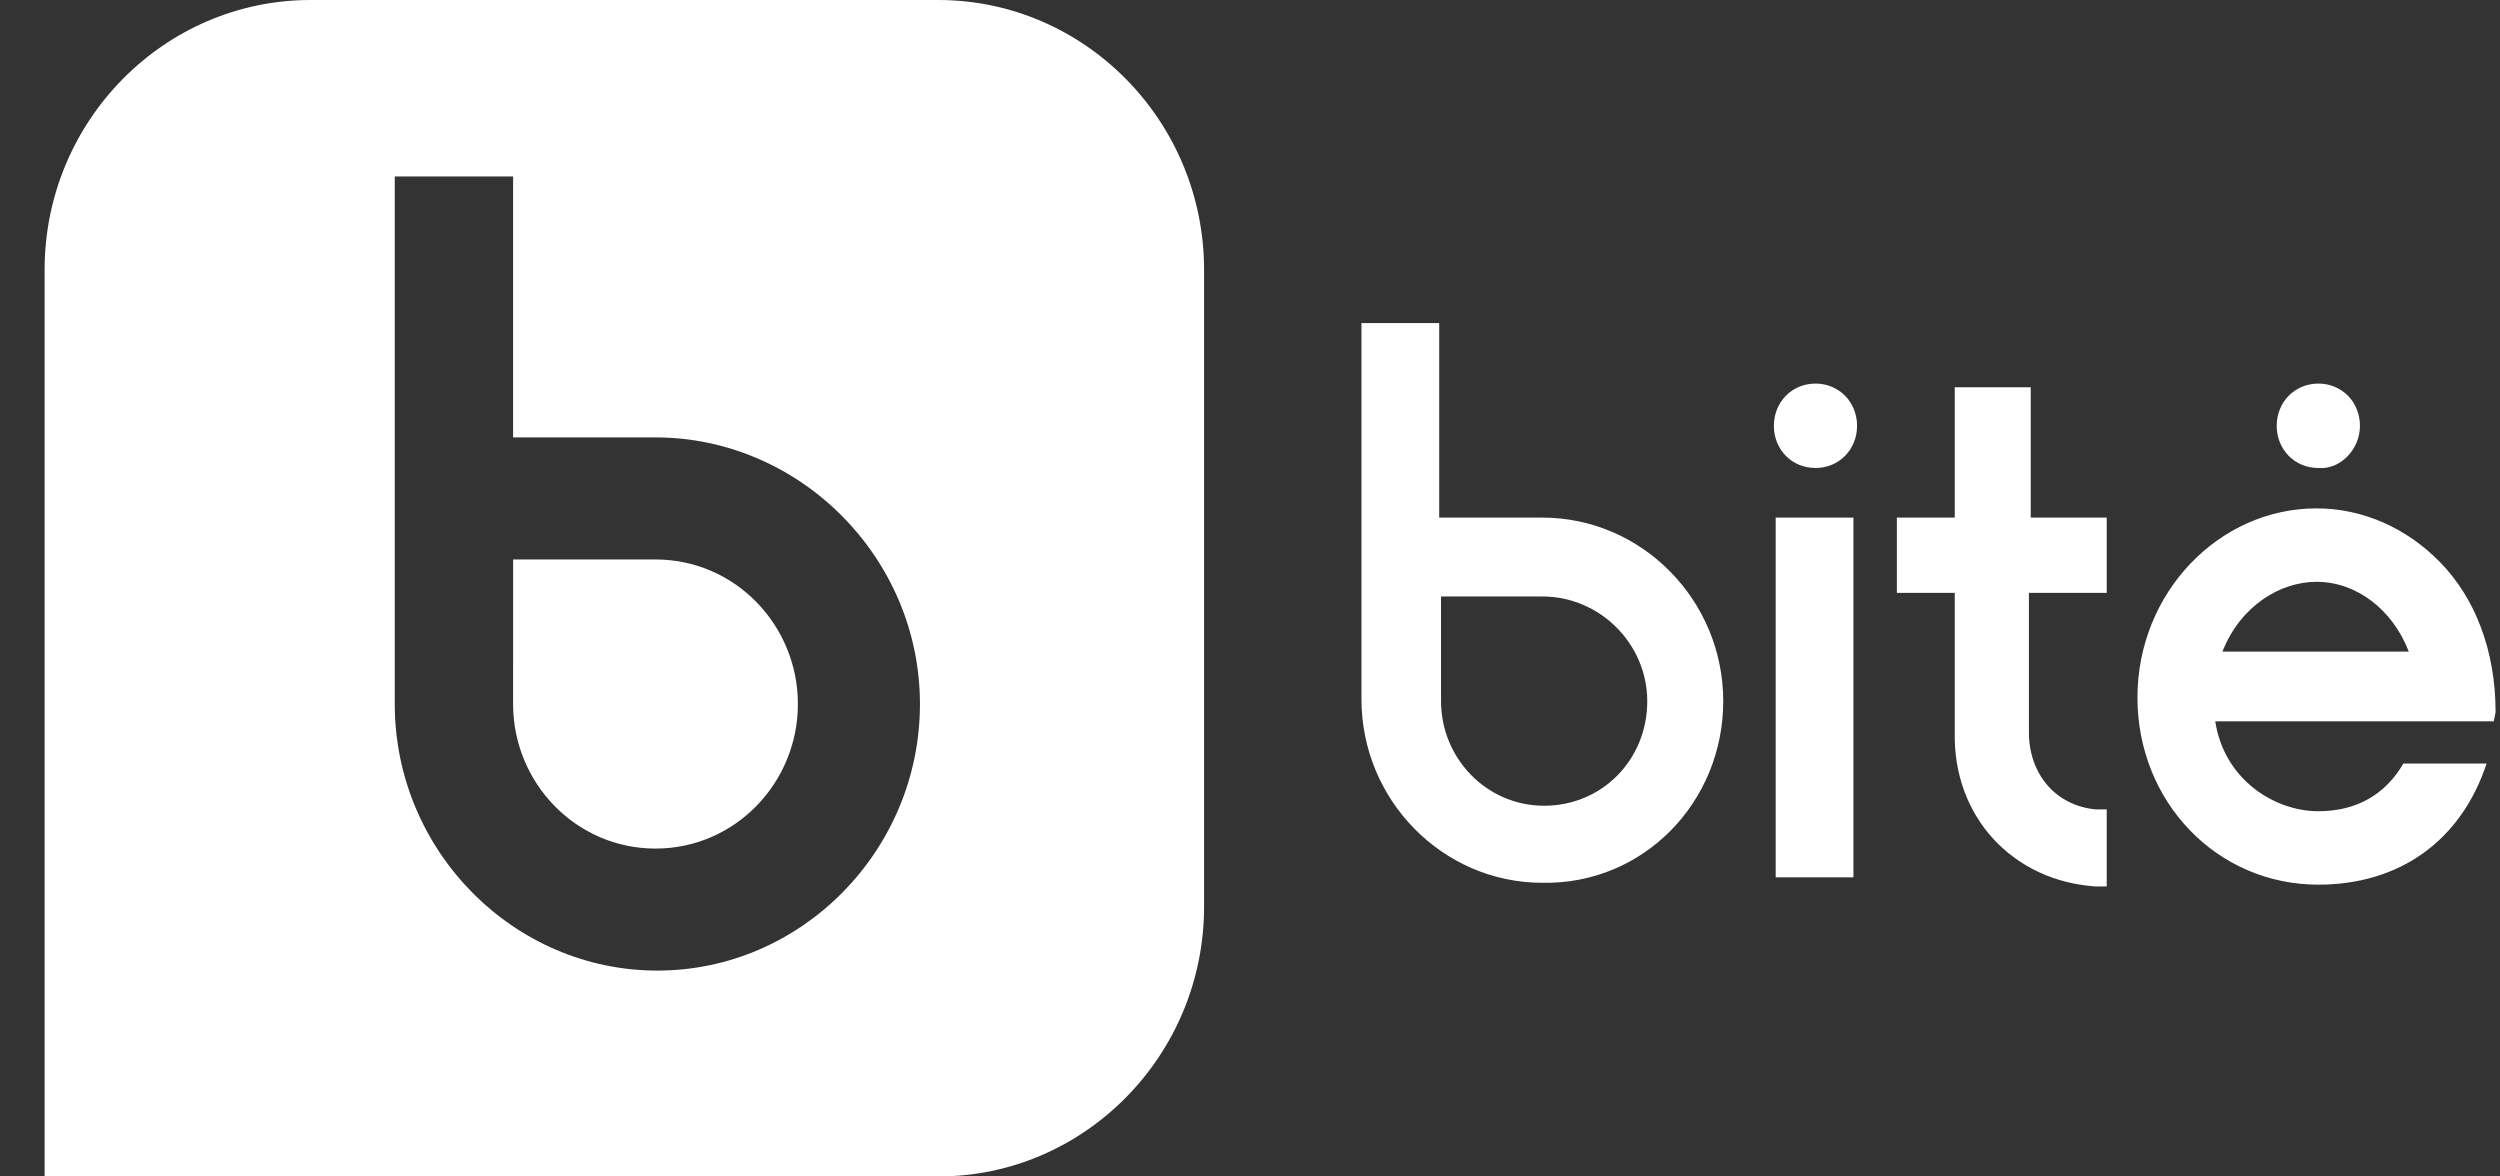 <svg width="51" height="24" viewBox="0 0 51 24" fill="none" xmlns="http://www.w3.org/2000/svg">
<rect x="0" y="0" width="51" height="24" fill="#333333" stroke="none"/>
<g clip-path="url(#clip0_162_1780)">
<path fill-rule="evenodd" clip-rule="evenodd" d="M36.224 10.559H37.81V17.897H36.224V10.559ZM24.563 5.504V18.496C24.563 21.529 22.128 24 19.139 24H0.91V5.504C0.91 2.471 3.346 0 6.335 0H19.139C22.128 0 24.563 2.471 24.563 5.504ZM31.501 16.437C32.681 16.437 33.604 15.501 33.604 14.303C33.604 13.142 32.645 12.168 31.464 12.168H29.397V14.303C29.397 15.463 30.32 16.437 31.501 16.437ZM31.464 10.559C33.493 10.559 35.154 12.243 35.154 14.303C35.154 16.362 33.53 18.047 31.464 18.009C29.434 18.009 27.774 16.325 27.774 14.265V6.59H29.36V10.559H31.464ZM37.036 7.825C37.515 7.825 37.884 8.2 37.884 8.687C37.884 9.173 37.515 9.547 37.036 9.547C36.556 9.547 36.187 9.173 36.187 8.687C36.187 8.2 36.556 7.825 37.036 7.825ZM42.977 18.084H42.755C41.058 17.972 39.84 16.661 39.877 14.939V12.094H38.696V10.559H39.877V7.9H41.427V10.559H42.977V12.094H41.39V14.939C41.39 15.8 41.944 16.437 42.755 16.512H42.977V18.084ZM47.294 7.825C47.774 7.825 48.143 8.2 48.143 8.687C48.143 9.173 47.737 9.585 47.294 9.547C46.814 9.547 46.445 9.173 46.445 8.687C46.445 8.2 46.815 7.825 47.294 7.825ZM45.338 13.292H49.139C48.807 12.431 48.069 11.869 47.257 11.869C46.519 11.869 45.707 12.356 45.338 13.292ZM49.766 11.457C50.505 12.206 50.91 13.292 50.91 14.527L50.873 14.715H45.191C45.375 15.913 46.408 16.549 47.294 16.549C48.069 16.549 48.659 16.212 49.029 15.576H50.726C50.209 17.148 48.955 18.047 47.294 18.047C45.228 18.047 43.604 16.362 43.604 14.228C43.604 12.094 45.264 10.371 47.257 10.371C48.217 10.371 49.102 10.783 49.766 11.457ZM10.467 14.362C10.467 15.97 11.75 17.311 13.372 17.311C14.995 17.311 16.277 15.97 16.277 14.362C16.277 12.753 14.995 11.413 13.372 11.413H10.468L10.467 14.362ZM10.467 8.923H13.372C16.315 8.924 18.767 11.374 18.767 14.362C18.767 17.349 16.353 19.8 13.41 19.8C10.467 19.8 8.053 17.349 8.053 14.362V3.6H10.467V8.923Z" fill="white"/>
</g>
<defs>
<clipPath id="clip0_162_1780">
<rect width="50" height="24" fill="white" transform="translate(0.91)"/>
</clipPath>
</defs>
</svg>
